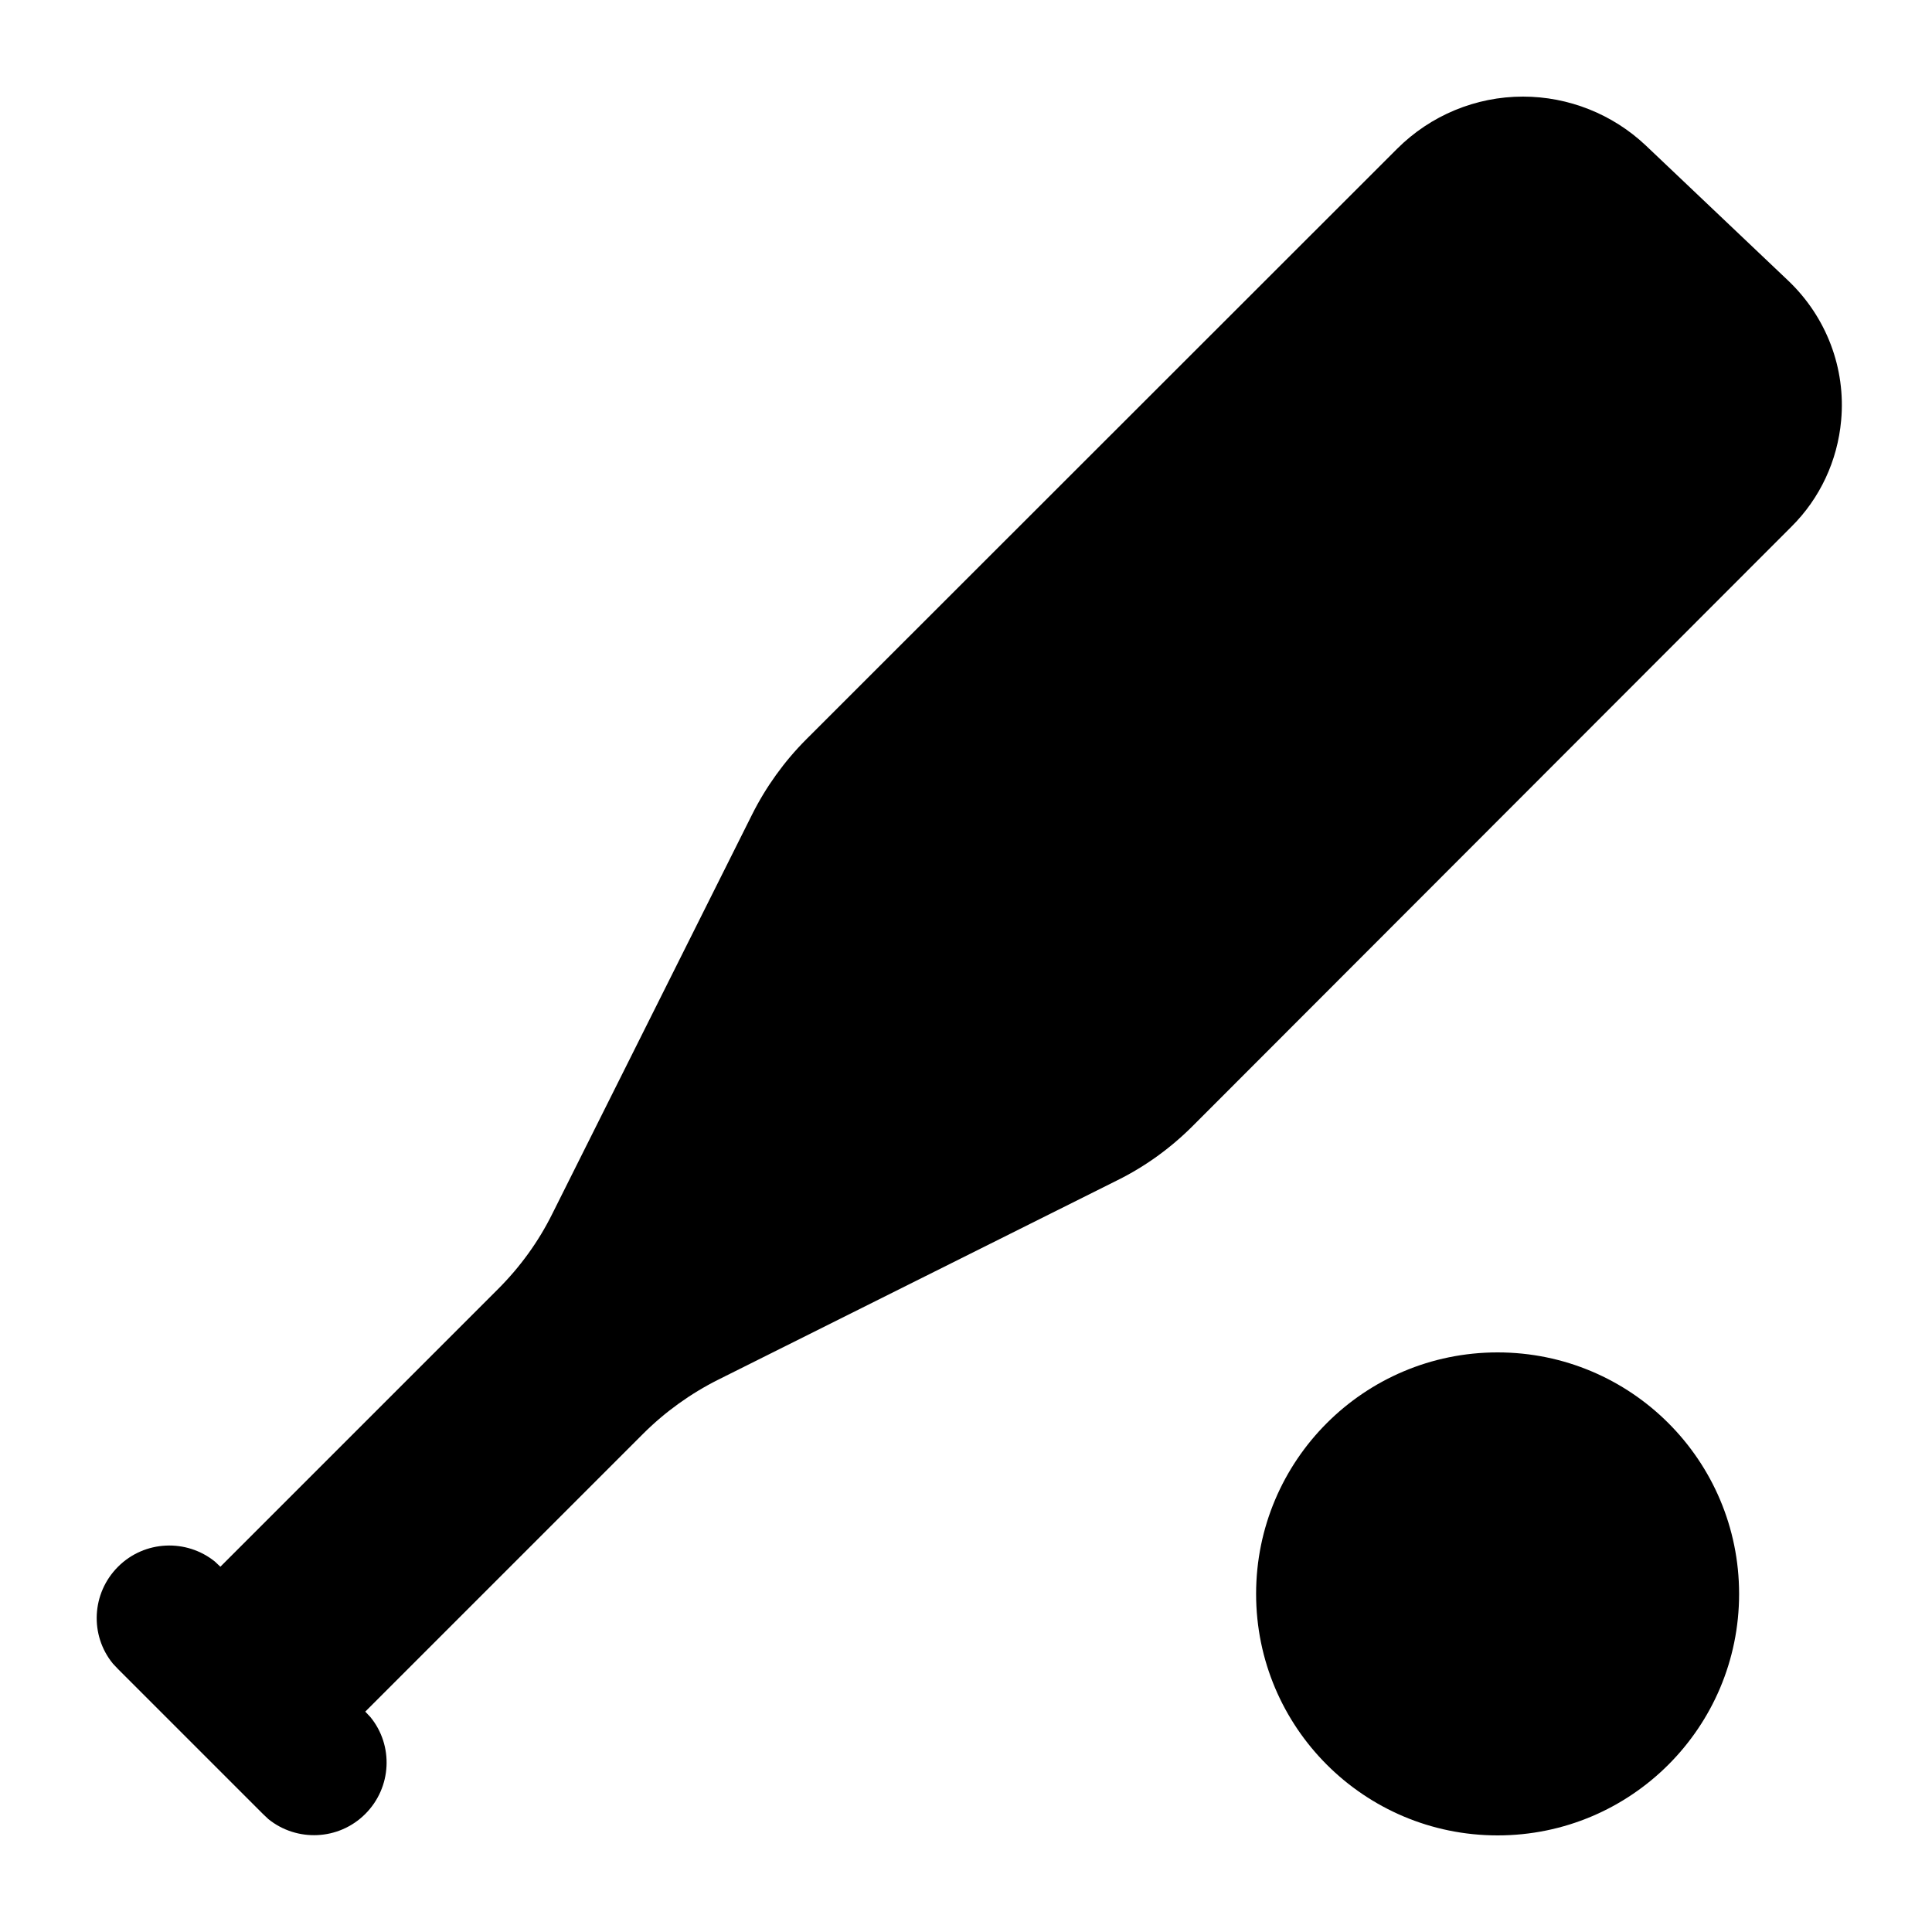 <svg xmlns="http://www.w3.org/2000/svg" viewBox="0 0 640 640"><!--! Font Awesome Free 7.1.0 by @fontawesome - https://fontawesome.com License - https://fontawesome.com/license/free (Icons: CC BY 4.0, Fonts: SIL OFL 1.1, Code: MIT License) Copyright 2025 Fonticons, Inc. --><path fill="currentColor" d="M496.1 608C451.9 608 416.1 572.2 416.1 528C416.1 483.8 451.9 448 496.1 448C540.3 448 576.1 483.8 576.1 528C576.1 572.2 540.3 608 496.1 608zM504.5 32C519.6 32 534.2 37.8 545.2 48.2L592.4 93C605 105 611.5 122 609.9 139.3C608.7 152.6 602.9 165.1 593.4 174.5L395.1 373C387.8 380.3 379.4 386.4 370.1 391L238 457C228.8 461.6 220.3 467.7 213 475L121 567L122.7 568.8C130.4 578.2 129.8 592.1 121 600.9C112.2 609.7 98.3 610.2 88.9 602.6L87.1 600.9L39.1 552.9L37.4 551.1C29.7 541.7 30.3 527.8 39.1 519C47.9 510.2 61.8 509.7 71.2 517.3L73 519L165 427C172.3 419.7 178.4 411.3 183 402L249.1 269.9C253.7 260.7 259.8 252.2 267.1 244.9L462.8 49.3C473.9 38.2 488.9 32 504.5 32z"/></svg>